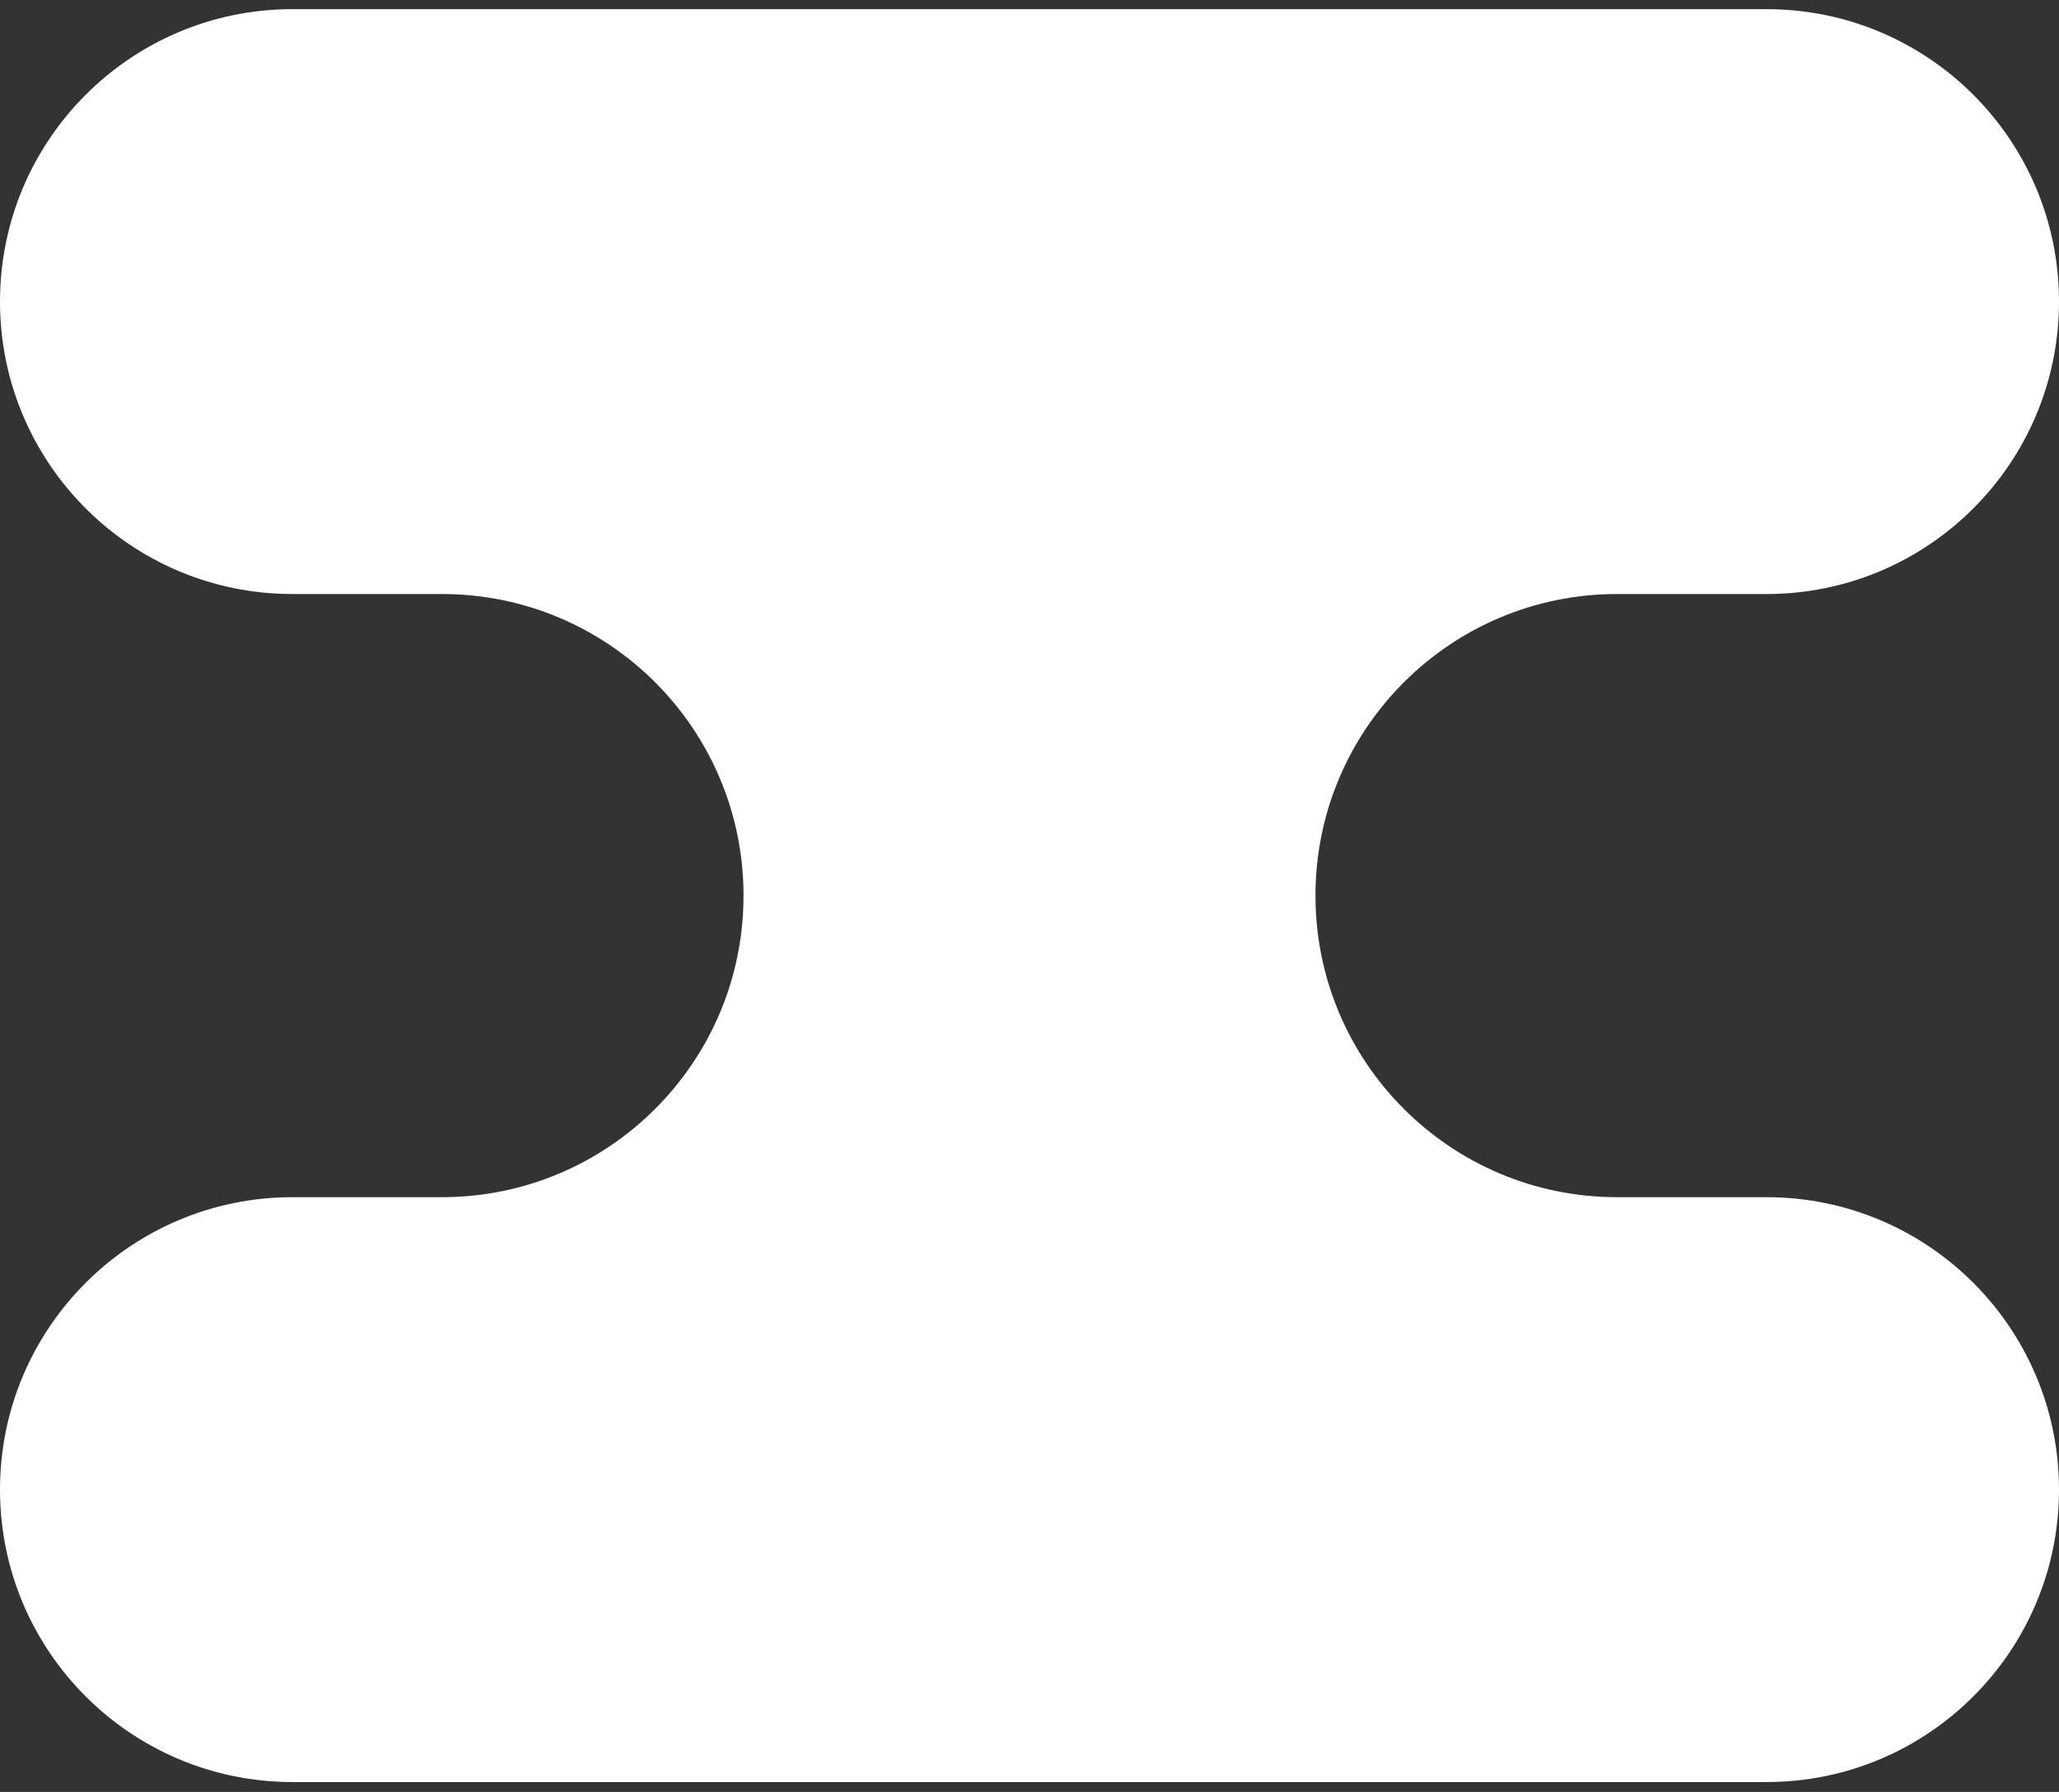 <?xml version="1.0" encoding="UTF-8"?> <svg xmlns="http://www.w3.org/2000/svg" width="108" height="94" viewBox="0 0 108 94" fill="none"><rect x="0" y="0" width="108" height="94" fill="#333333" stroke="none"/><g clip-path="url(#clip0_3888_6)"><path fill-rule="evenodd" clip-rule="evenodd" d="M0 15.82C0 7.348 6.868 0.48 15.34 0.48H92.66C101.132 0.48 108 7.348 108 15.82C108 24.293 101.132 31.161 92.66 31.161H84.82C76.083 31.161 69 38.243 69 46.981C69 55.718 76.083 62.801 84.82 62.801H92.66C101.132 62.801 108 69.669 108 78.141C108 86.613 101.132 93.481 92.66 93.481H15.34C6.868 93.481 0 86.613 0 78.141C0 69.669 6.868 62.801 15.34 62.801H23.18C31.917 62.801 39 55.718 39 46.981C39 38.243 31.917 31.161 23.18 31.161H15.34C6.868 31.161 0 24.293 0 15.82Z" fill="white"></path></g><defs><clipPath id="clip0_3888_6"><rect width="108" height="94" fill="white"></rect></clipPath></defs></svg> 
